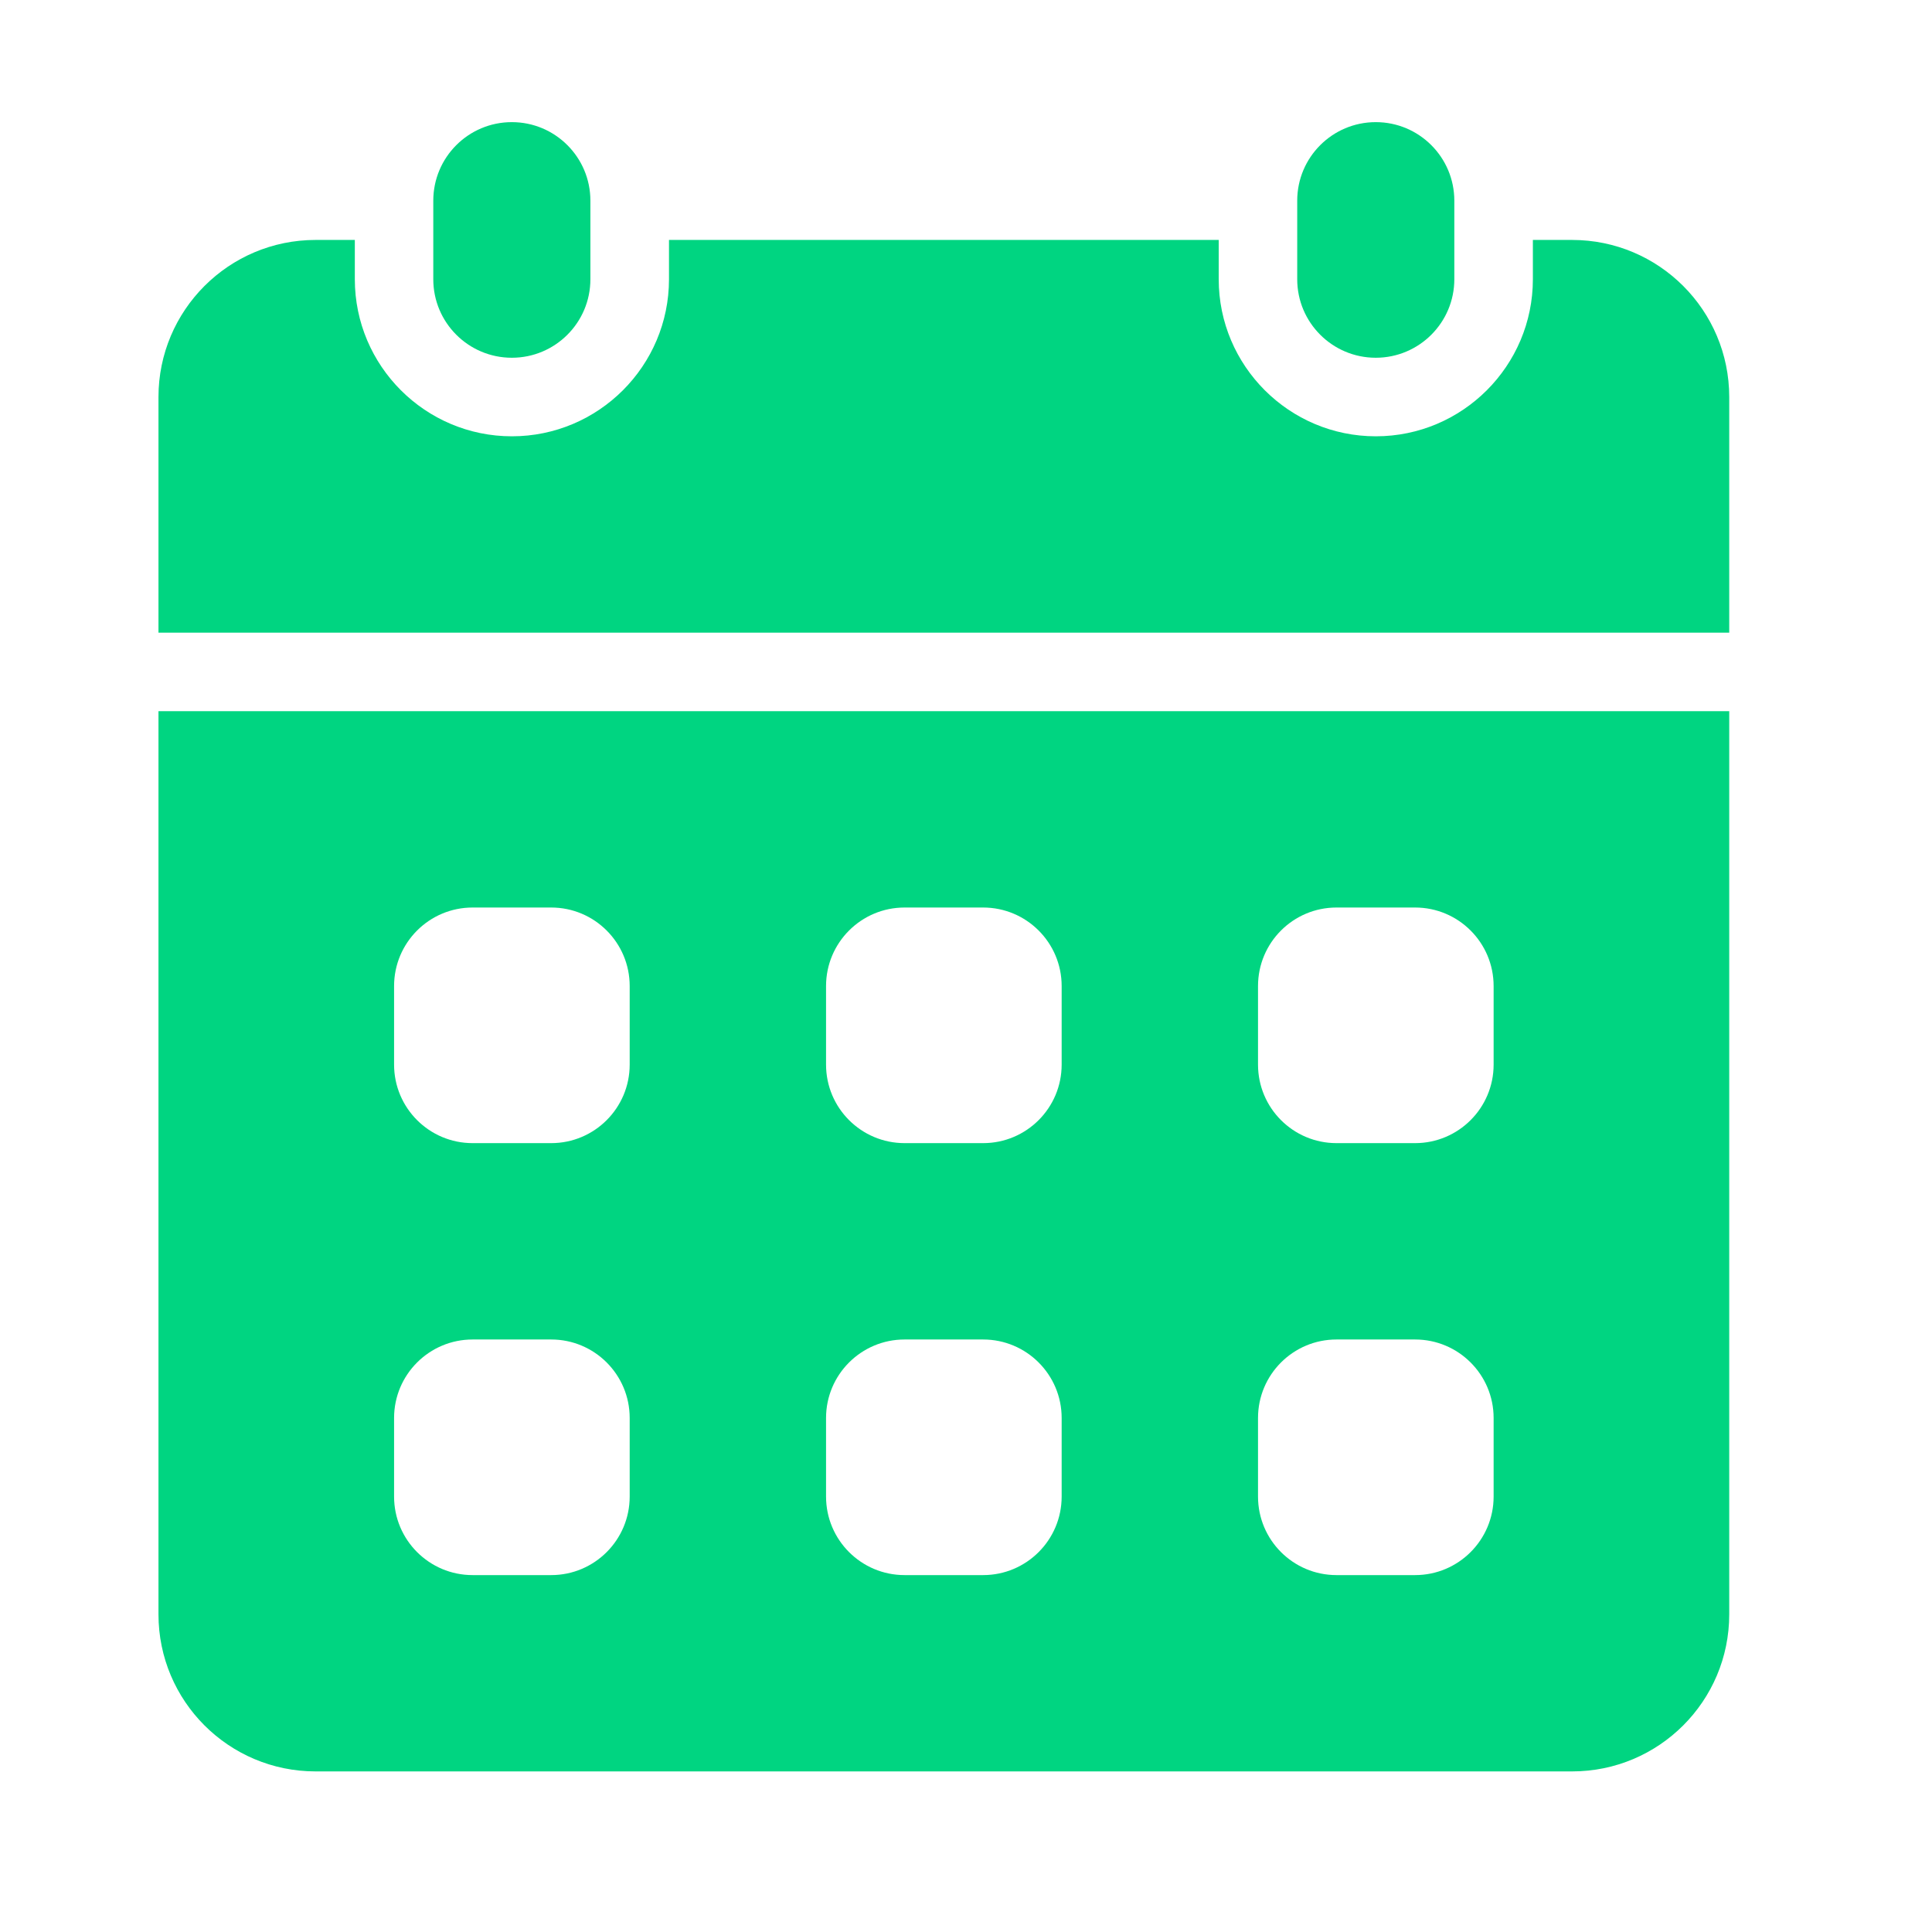 <svg width="41" height="41" viewBox="0 0 41 41" fill="none" xmlns="http://www.w3.org/2000/svg">
<path d="M12.529 4.259C12.529 3.338 11.783 2.592 10.862 2.592C9.941 2.592 9.195 3.338 9.195 4.259V5.926C9.195 6.846 9.941 7.592 10.862 7.592C11.783 7.592 12.529 6.846 12.529 5.926V4.259Z" fill="#00D581"/>
<path d="M30.863 4.259C30.863 3.338 30.116 2.592 29.196 2.592C28.276 2.592 27.529 3.338 27.529 4.259V5.926C27.529 6.846 28.276 7.592 29.196 7.592C30.116 7.592 30.863 6.846 30.863 5.926V4.259Z" fill="#00D581"/>
<path d="M3.363 15.092V34.259C3.363 36.1 4.856 37.592 6.697 37.592H33.363C35.204 37.592 36.697 36.1 36.697 34.259V15.092H3.363ZM13.363 31.759C13.363 32.68 12.617 33.426 11.697 33.426H10.03C9.109 33.426 8.363 32.68 8.363 31.759V30.092C8.363 29.172 9.109 28.426 10.03 28.426H11.697C12.617 28.426 13.363 29.172 13.363 30.092V31.759ZM13.363 22.592C13.363 23.513 12.617 24.259 11.697 24.259H10.03C9.109 24.259 8.363 23.513 8.363 22.592V20.926C8.363 20.005 9.109 19.259 10.03 19.259H11.697C12.617 19.259 13.363 20.005 13.363 20.926V22.592ZM22.53 31.759C22.53 32.68 21.784 33.426 20.863 33.426H19.197C18.276 33.426 17.53 32.68 17.53 31.759V30.092C17.53 29.172 18.276 28.426 19.197 28.426H20.863C21.784 28.426 22.53 29.172 22.53 30.092V31.759ZM22.53 22.592C22.53 23.513 21.784 24.259 20.863 24.259H19.197C18.276 24.259 17.53 23.513 17.53 22.592V20.926C17.53 20.005 18.276 19.259 19.197 19.259H20.863C21.784 19.259 22.53 20.005 22.53 20.926V22.592ZM31.697 31.759C31.697 32.68 30.951 33.426 30.03 33.426H28.363C27.442 33.426 26.697 32.68 26.697 31.759V30.092C26.697 29.172 27.442 28.426 28.363 28.426H30.03C30.951 28.426 31.697 29.172 31.697 30.092V31.759ZM31.697 22.592C31.697 23.513 30.951 24.259 30.03 24.259H28.363C27.442 24.259 26.697 23.513 26.697 22.592V20.926C26.697 20.005 27.442 19.259 28.363 19.259H30.03C30.951 19.259 31.697 20.005 31.697 20.926V22.592Z" fill="#00D581"/>
<path d="M36.697 13.426V8.426C36.697 6.585 35.204 5.092 33.363 5.092H32.53V5.926C32.53 7.764 31.035 9.259 29.197 9.259C27.358 9.259 25.863 7.764 25.863 5.926V5.092H14.197V5.926C14.197 7.764 12.702 9.259 10.863 9.259C9.025 9.259 7.53 7.764 7.53 5.926V5.092H6.697C4.856 5.092 3.363 6.585 3.363 8.426V13.426H36.697Z" fill="#00D581"/>
</svg>
